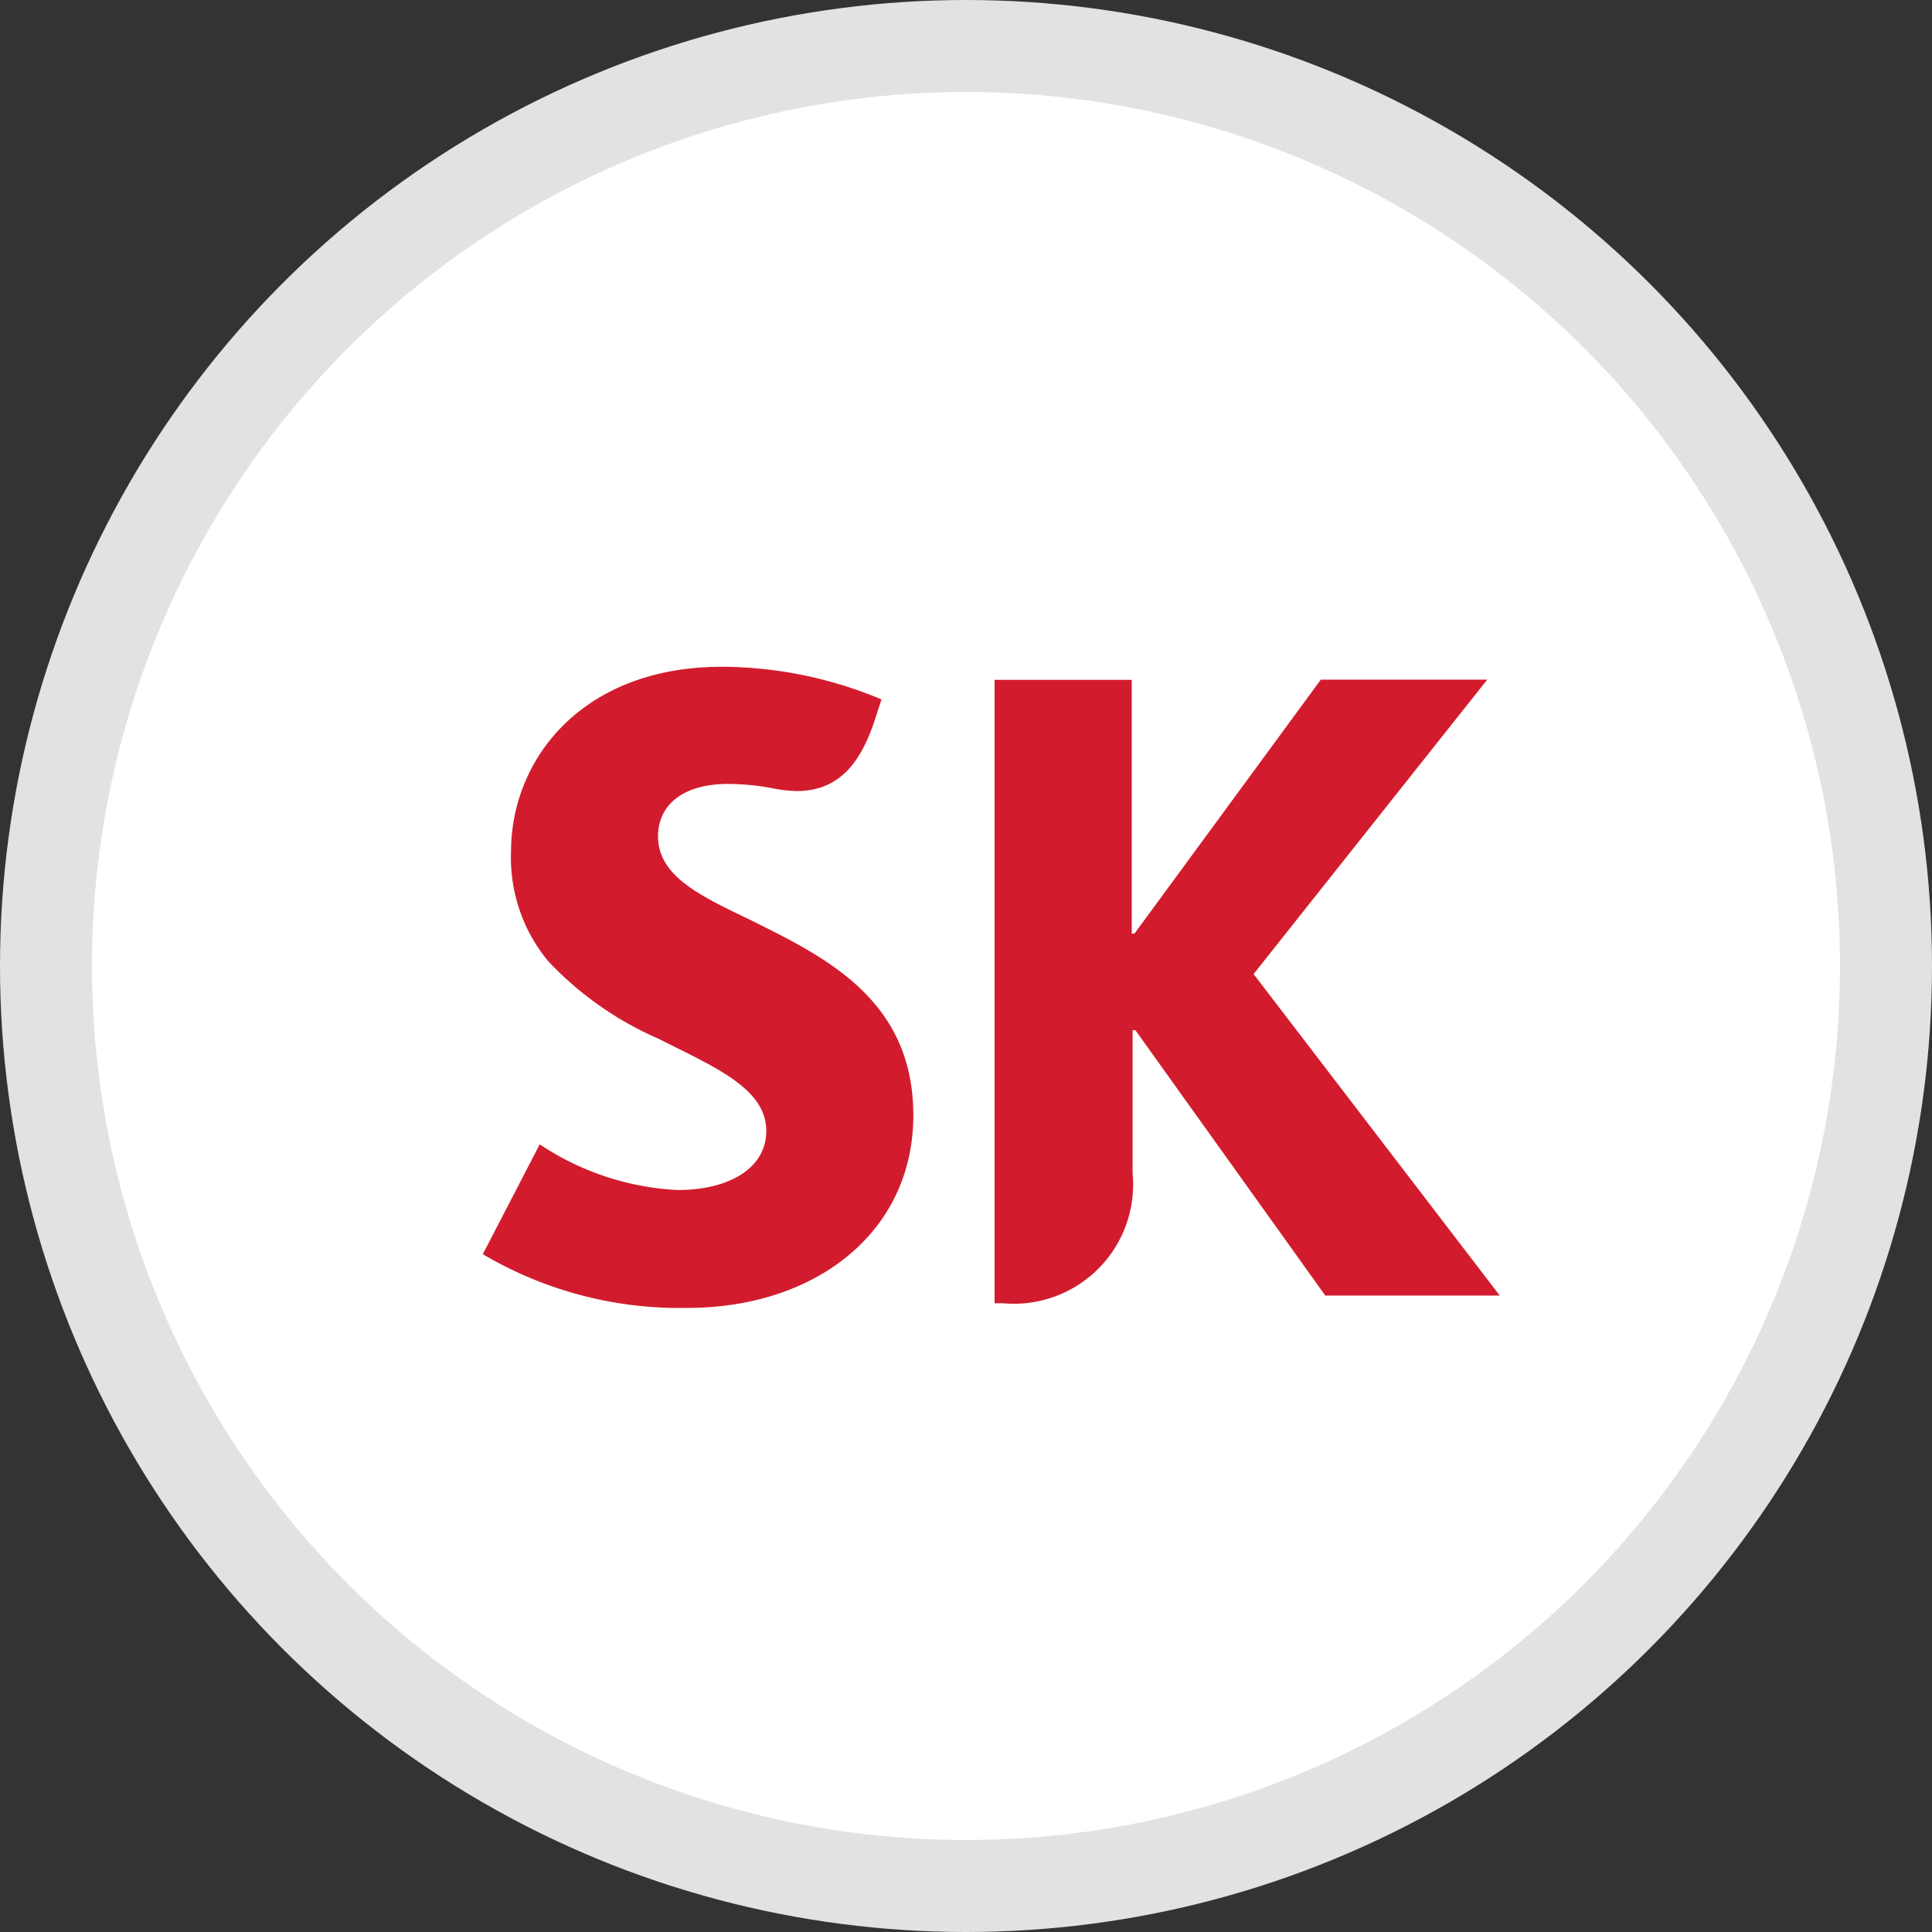 <svg xmlns="http://www.w3.org/2000/svg" width="42" height="42" viewBox="0 0 42 42">
    <rect x="0" y="0" width="42" height="42" fill="#333333" stroke="none"/>
    <g transform="translate(1 .5)">
        <path data-name="패스 1368" d="M41 21A20 20 0 1 1 21 1a20 20 0 0 1 20 20" transform="translate(-.5 -1.001)" style="fill:#fff"/>
        <circle data-name="타원 34" cx="20" cy="20" transform="translate(0 .5)" style="stroke:#e2e2e2;stroke-linejoin:round;stroke-width:2px;fill:none" r="20"/>
        <path data-name="패스 1369" d="M47.527 75c-1.1-.527-2-.954-2-1.815 0-.658.512-1.138 1.525-1.138a5.2 5.2 0 0 1 .993.1 2.926 2.926 0 0 0 .487.055c.884 0 1.384-.543 1.716-1.572l.137-.42a9.021 9.021 0 0 0-3.472-.71c-3 0-4.582 1.975-4.582 4.026a3.527 3.527 0 0 0 .809 2.375 7.28 7.28 0 0 0 2.39 1.682c1.236.623 2.35 1.084 2.35 2.007 0 .819-.822 1.285-1.925 1.285a5.922 5.922 0 0 1-3-.993l-1.237 2.388a8.414 8.414 0 0 0 4.442 1.168c2.8 0 4.917-1.651 4.917-4.189s-1.959-3.455-3.55-4.249m10.947 1.18 5.079-6.4h-3.618l-4.05 5.52h-.06v-5.516h-2.982v13.552h.176a2.593 2.593 0 0 0 2.825-2.827V77.4h.06l4.129 5.77h3.793l-5.352-6.99" transform="translate(-32.222 -55.505)" style="fill:#d21c2d"/>
        <path data-name="사각형 1508" transform="translate(.5)" style="fill:none" d="M0 0h40v40H0z"/>
    </g>
</svg>
